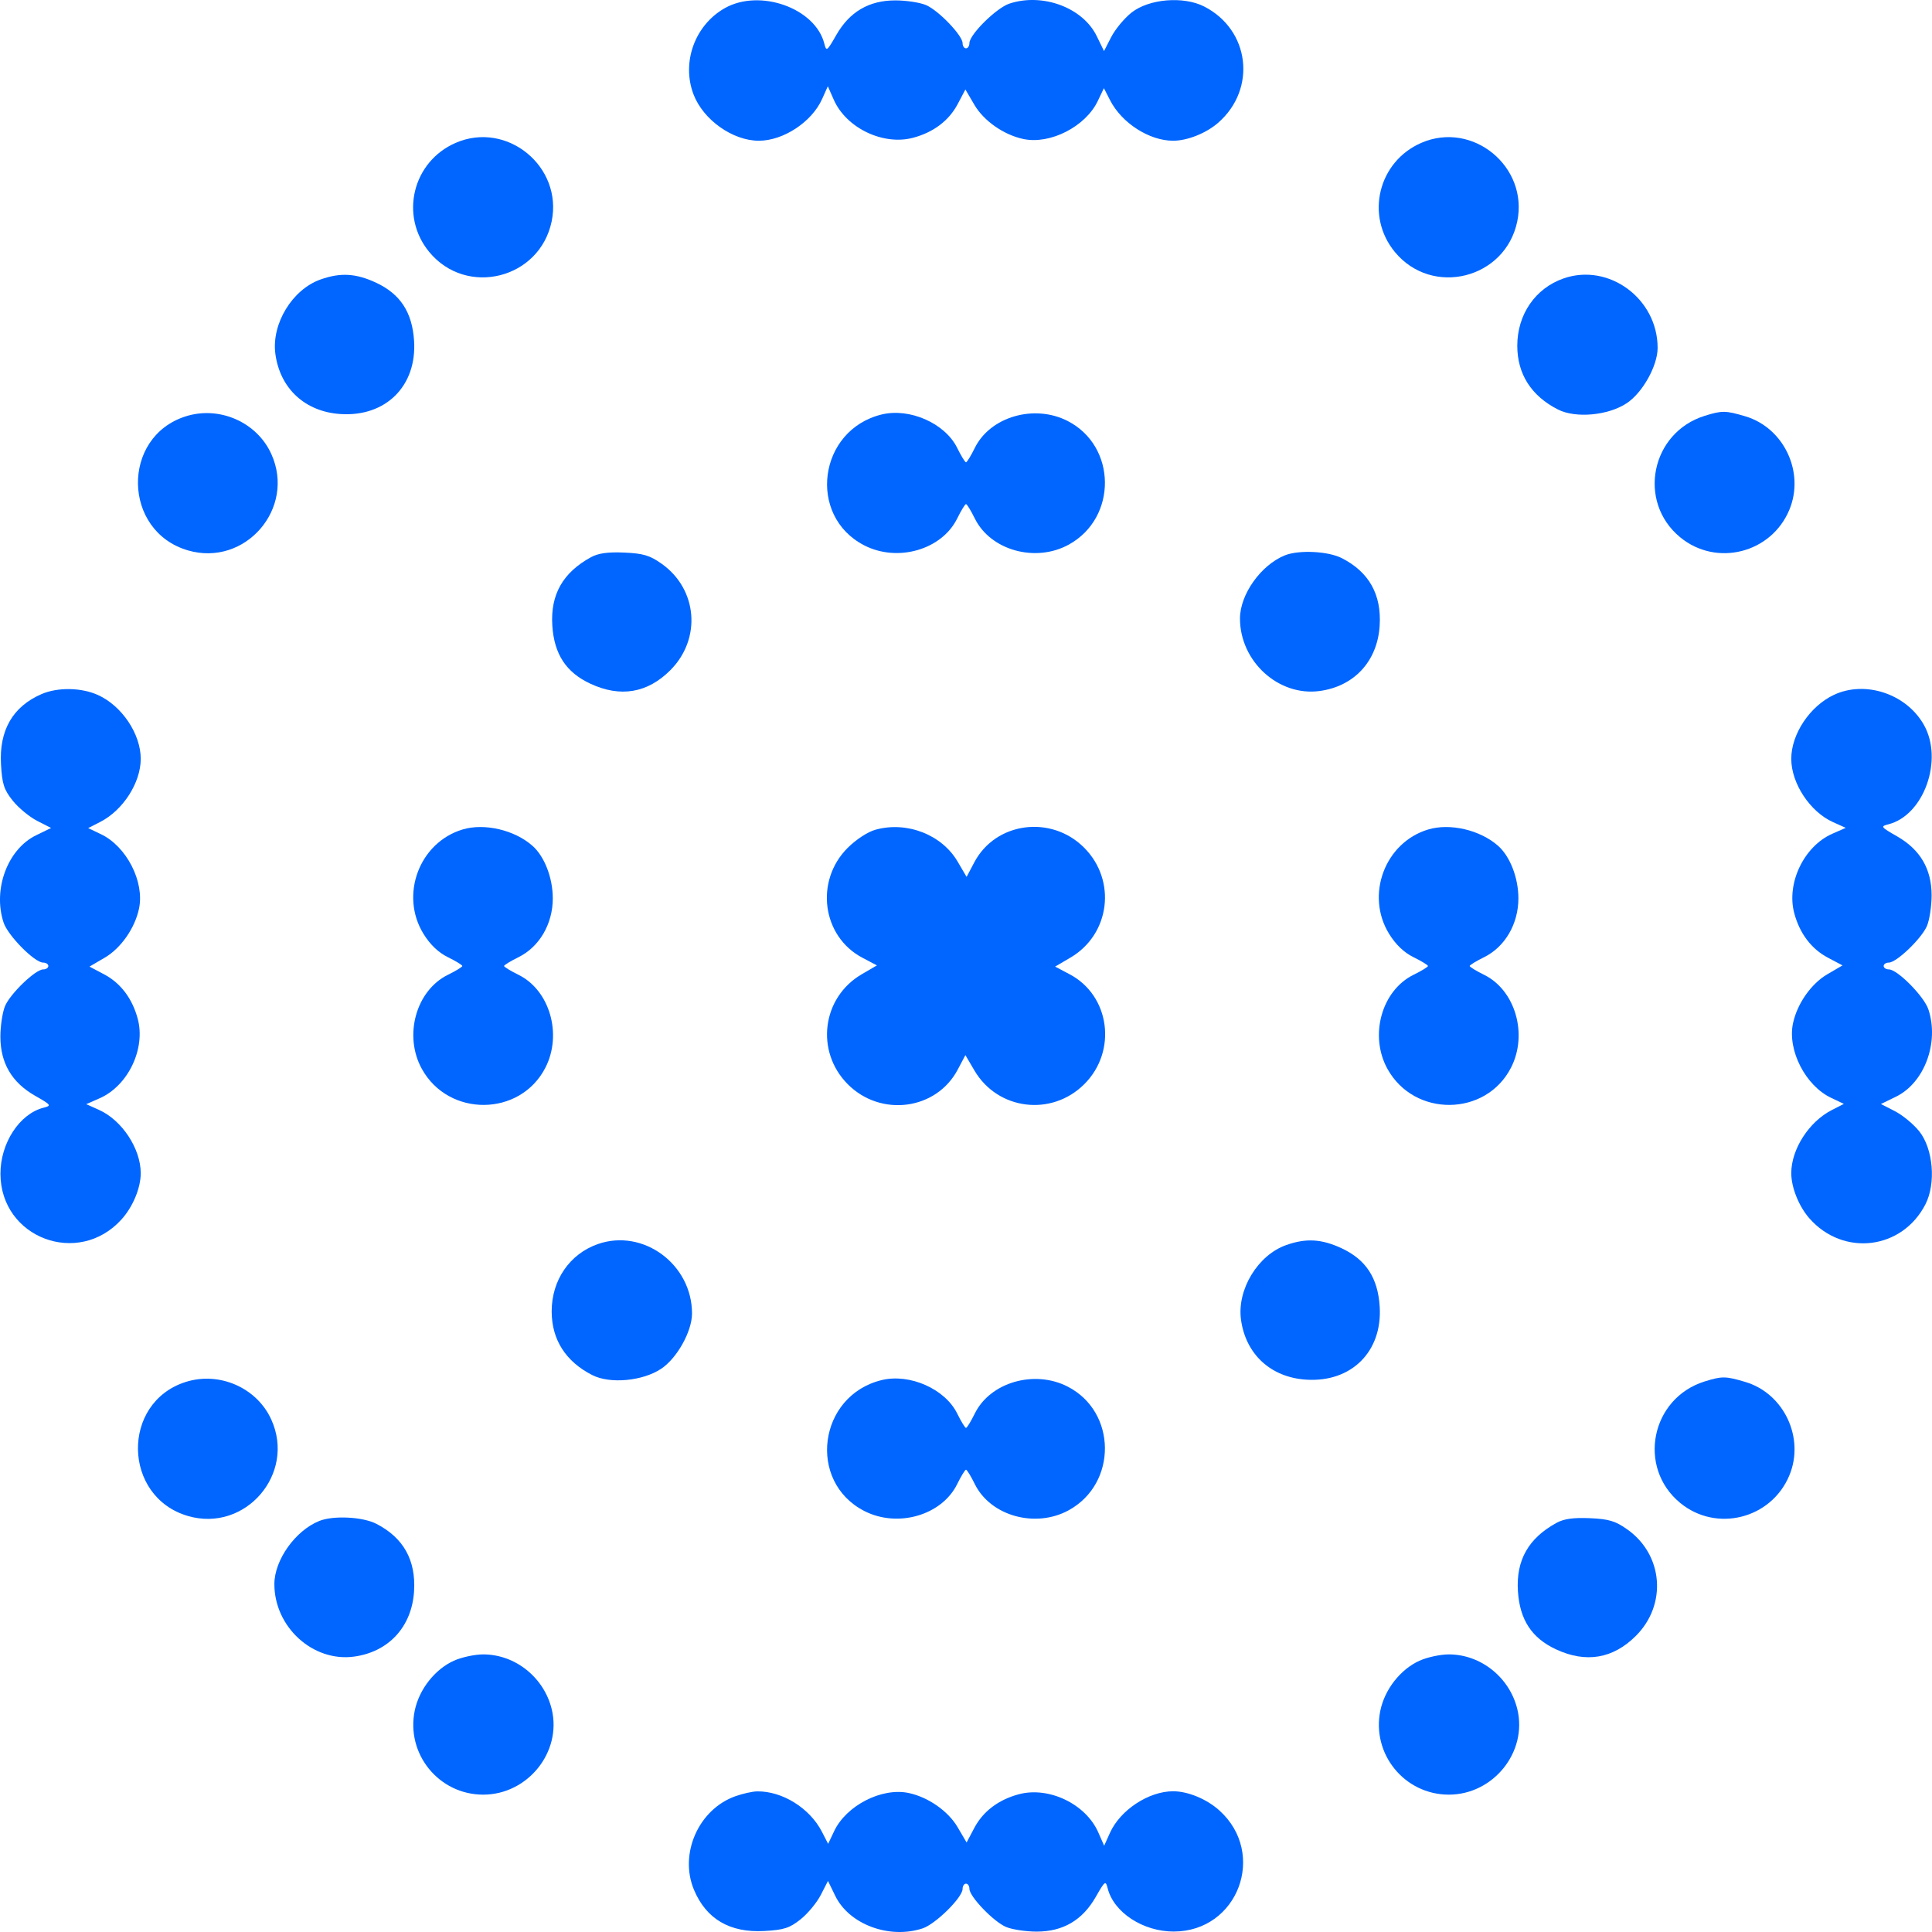 <svg width="64" height="64" viewBox="0 0 64 64" fill="none" xmlns="http://www.w3.org/2000/svg">
<path d="M22.974 3.127C22.57 2.067 23.016 0.833 24.008 0.271C25.17 -0.387 27.011 0.269 27.307 1.447C27.374 1.714 27.396 1.697 27.703 1.16C28.143 0.39 28.786 0.013 29.66 0.013C30.015 0.013 30.47 0.082 30.671 0.166C31.084 0.339 31.887 1.174 31.887 1.431C31.887 1.524 31.938 1.601 32 1.601C32.062 1.601 32.113 1.523 32.113 1.428C32.113 1.145 33.008 0.261 33.439 0.119C34.54 -0.244 35.872 0.252 36.331 1.197L36.572 1.692L36.81 1.228C36.941 0.972 37.242 0.609 37.479 0.42C38.057 -0.04 39.204 -0.136 39.893 0.217C41.401 0.99 41.637 2.94 40.358 4.063C39.961 4.411 39.335 4.662 38.862 4.662C38.072 4.662 37.161 4.078 36.773 3.321L36.568 2.92L36.367 3.342C35.965 4.19 34.794 4.791 33.905 4.606C33.255 4.47 32.591 4.007 32.277 3.471L31.98 2.964L31.726 3.445C31.437 3.994 30.927 4.381 30.254 4.562C29.261 4.83 28.035 4.244 27.62 3.304L27.423 2.857L27.234 3.279C26.893 4.04 25.95 4.662 25.137 4.662C24.272 4.662 23.296 3.97 22.974 3.127Z" fill="#0066FF"/>
<path d="M14.219 8.347C13.229 7.147 13.666 5.35 15.099 4.731C16.795 3.997 18.651 5.52 18.274 7.336C17.878 9.241 15.454 9.846 14.219 8.347Z" fill="#0066FF"/>
<path d="M46.206 8.347C45.217 7.147 45.654 5.35 47.086 4.731C48.782 3.997 50.638 5.52 50.261 7.336C49.865 9.241 47.441 9.846 46.206 8.347Z" fill="#0066FF"/>
<path d="M9.122 11.723C8.989 10.728 9.68 9.59 10.619 9.258C11.278 9.024 11.789 9.054 12.455 9.363C13.261 9.739 13.657 10.344 13.717 11.293C13.812 12.784 12.78 13.812 11.284 13.716C10.11 13.642 9.276 12.873 9.122 11.723Z" fill="#0066FF"/>
<path d="M50.262 11.453C50.262 10.418 50.858 9.551 51.793 9.224C53.294 8.7 54.913 9.895 54.911 11.526C54.91 12.119 54.412 13.01 53.887 13.357C53.273 13.764 52.198 13.863 51.613 13.567C50.727 13.118 50.262 12.391 50.262 11.453Z" fill="#0066FF"/>
<path d="M6.228 18.233C4.057 17.602 4.004 14.473 6.152 13.792C7.268 13.438 8.509 13.983 8.987 15.038C9.805 16.838 8.124 18.784 6.228 18.233Z" fill="#0066FF"/>
<path d="M28.632 18.067C26.731 17.093 27.106 14.245 29.203 13.731C30.132 13.503 31.308 14.022 31.709 14.839C31.838 15.101 31.969 15.315 32 15.315C32.031 15.315 32.162 15.101 32.291 14.839C32.8 13.803 34.263 13.379 35.368 13.946C36.995 14.78 37.018 17.15 35.408 18.039C34.305 18.648 32.812 18.233 32.291 17.174C32.162 16.912 32.031 16.698 32 16.698C31.969 16.698 31.838 16.912 31.709 17.174C31.2 18.21 29.738 18.634 28.632 18.067Z" fill="#0066FF"/>
<path d="M55.657 17.797C54.227 16.619 54.69 14.329 56.47 13.775C57.045 13.596 57.163 13.597 57.816 13.791C59.097 14.172 59.792 15.648 59.274 16.889C58.673 18.329 56.856 18.786 55.657 17.797Z" fill="#0066FF"/>
<path d="M18.296 20.72C18.231 19.696 18.644 18.968 19.579 18.457C19.822 18.325 20.139 18.281 20.68 18.305C21.31 18.333 21.524 18.397 21.918 18.675C23.109 19.517 23.243 21.163 22.205 22.202C21.447 22.96 20.551 23.111 19.558 22.649C18.752 22.274 18.356 21.669 18.296 20.72Z" fill="#0066FF"/>
<path d="M41.076 20.487C41.077 19.689 41.771 18.715 42.565 18.396C43.031 18.21 44 18.258 44.453 18.491C45.353 18.952 45.769 19.697 45.703 20.729C45.629 21.903 44.86 22.737 43.71 22.891C42.351 23.073 41.074 21.908 41.076 20.487Z" fill="#0066FF"/>
<path d="M0.033 25.32C-0.031 24.192 0.423 23.406 1.375 22.993C1.911 22.761 2.696 22.773 3.247 23.024C4.04 23.384 4.662 24.313 4.662 25.137C4.662 25.928 4.078 26.839 3.321 27.227L2.92 27.432L3.342 27.633C4.19 28.035 4.791 29.206 4.606 30.095C4.47 30.745 4.007 31.409 3.471 31.723L2.964 32.02L3.445 32.274C3.994 32.563 4.381 33.073 4.562 33.746C4.83 34.739 4.244 35.965 3.304 36.38L2.857 36.577L3.279 36.766C4.04 37.107 4.662 38.05 4.662 38.862C4.662 39.353 4.403 39.977 4.025 40.395C2.595 41.978 0.021 41.01 0.015 38.886C0.012 37.867 0.647 36.894 1.447 36.693C1.714 36.626 1.697 36.603 1.16 36.297C0.39 35.857 0.013 35.214 0.013 34.34C0.013 33.985 0.082 33.53 0.166 33.329C0.339 32.916 1.174 32.113 1.431 32.113C1.524 32.113 1.601 32.062 1.601 32C1.601 31.938 1.523 31.887 1.428 31.887C1.145 31.887 0.261 30.992 0.119 30.561C-0.244 29.46 0.252 28.128 1.197 27.669L1.692 27.428L1.228 27.19C0.972 27.059 0.609 26.758 0.42 26.521C0.13 26.156 0.07 25.969 0.033 25.32Z" fill="#0066FF"/>
<path d="M59.338 25.137C59.338 24.316 59.955 23.391 60.753 23.017C61.79 22.532 63.15 22.985 63.729 24.008C64.388 25.17 63.731 27.011 62.553 27.307C62.286 27.374 62.303 27.396 62.84 27.703C63.61 28.143 63.987 28.786 63.987 29.66C63.987 30.015 63.918 30.47 63.834 30.671C63.661 31.084 62.826 31.887 62.569 31.887C62.475 31.887 62.399 31.938 62.399 32C62.399 32.062 62.477 32.113 62.572 32.113C62.855 32.113 63.739 33.008 63.881 33.439C64.244 34.54 63.748 35.872 62.803 36.331L62.308 36.572L62.772 36.81C63.028 36.941 63.391 37.242 63.58 37.479C64.04 38.057 64.136 39.204 63.783 39.893C63.01 41.401 61.06 41.636 59.937 40.358C59.589 39.961 59.338 39.335 59.338 38.862C59.338 38.072 59.922 37.161 60.679 36.773L61.08 36.568L60.658 36.367C59.81 35.965 59.209 34.794 59.394 33.905C59.53 33.255 59.993 32.591 60.529 32.276L61.036 31.98L60.555 31.726C60.006 31.437 59.619 30.927 59.438 30.254C59.17 29.261 59.756 28.035 60.696 27.62L61.143 27.423L60.721 27.234C59.96 26.893 59.338 25.95 59.338 25.137Z" fill="#0066FF"/>
<path d="M14.031 30.939C13.235 29.652 13.888 27.907 15.326 27.477C16.047 27.261 17.039 27.492 17.635 28.015C18.035 28.366 18.311 29.076 18.312 29.756C18.313 30.604 17.869 31.367 17.174 31.709C16.912 31.838 16.698 31.969 16.698 32C16.698 32.031 16.912 32.162 17.174 32.291C18.21 32.8 18.634 34.262 18.067 35.368C17.233 36.995 14.863 37.018 13.974 35.408C13.365 34.305 13.78 32.812 14.839 32.291C15.101 32.162 15.315 32.031 15.315 32C15.315 31.969 15.101 31.838 14.839 31.709C14.523 31.554 14.25 31.293 14.031 30.939Z" fill="#0066FF"/>
<path d="M28.079 28.088C28.36 27.808 28.745 27.556 29.004 27.485C30.04 27.197 31.2 27.648 31.723 28.542L32.02 29.048L32.274 28.567C32.979 27.231 34.817 26.984 35.912 28.079C36.998 29.165 36.775 30.951 35.458 31.723L34.952 32.02L35.433 32.274C36.769 32.979 37.016 34.817 35.921 35.912C34.835 36.998 33.048 36.775 32.277 35.458L31.98 34.952L31.726 35.432C31.021 36.769 29.183 37.016 28.088 35.921C27.002 34.835 27.225 33.048 28.542 32.276L29.049 31.98L28.567 31.726C27.231 31.021 26.984 29.183 28.079 28.088Z" fill="#0066FF"/>
<path d="M46.018 30.939C45.222 29.652 45.875 27.907 47.313 27.477C48.035 27.261 49.026 27.492 49.622 28.015C50.022 28.366 50.298 29.076 50.299 29.756C50.3 30.604 49.856 31.367 49.161 31.709C48.899 31.838 48.685 31.969 48.685 32C48.685 32.031 48.899 32.162 49.161 32.291C50.197 32.8 50.621 34.262 50.054 35.368C49.22 36.995 46.85 37.018 45.961 35.408C45.352 34.305 45.767 32.812 46.826 32.291C47.088 32.162 47.303 32.031 47.303 32C47.303 31.969 47.088 31.838 46.826 31.709C46.511 31.554 46.237 31.293 46.018 30.939Z" fill="#0066FF"/>
<path d="M18.275 43.44C18.275 42.405 18.871 41.538 19.806 41.211C21.307 40.687 22.926 41.882 22.924 43.513C22.923 44.106 22.425 44.997 21.9 45.344C21.286 45.751 20.211 45.85 19.625 45.554C18.74 45.106 18.275 44.378 18.275 43.44Z" fill="#0066FF"/>
<path d="M41.109 43.71C40.976 42.715 41.667 41.577 42.606 41.245C43.266 41.011 43.776 41.041 44.442 41.35C45.248 41.726 45.644 42.331 45.704 43.28C45.799 44.771 44.767 45.799 43.271 45.703C42.097 45.629 41.263 44.86 41.109 43.71Z" fill="#0066FF"/>
<path d="M6.228 50.22C4.057 49.589 4.004 46.46 6.152 45.779C7.268 45.425 8.509 45.97 8.987 47.025C9.805 48.825 8.124 50.771 6.228 50.22Z" fill="#0066FF"/>
<path d="M28.632 50.054C26.731 49.08 27.106 46.232 29.203 45.718C30.132 45.49 31.308 46.009 31.709 46.826C31.838 47.088 31.969 47.302 32 47.302C32.031 47.302 32.162 47.088 32.291 46.826C32.8 45.79 34.263 45.366 35.368 45.933C36.995 46.767 37.018 49.137 35.408 50.026C34.305 50.635 32.812 50.221 32.291 49.161C32.162 48.899 32.031 48.685 32 48.685C31.969 48.685 31.838 48.899 31.709 49.161C31.2 50.197 29.738 50.621 28.632 50.054Z" fill="#0066FF"/>
<path d="M55.657 49.785C54.227 48.606 54.69 46.316 56.47 45.762C57.045 45.583 57.163 45.584 57.816 45.779C59.097 46.159 59.792 47.635 59.274 48.876C58.673 50.316 56.856 50.773 55.657 49.785Z" fill="#0066FF"/>
<path d="M9.089 52.474C9.09 51.676 9.784 50.702 10.578 50.383C11.044 50.197 12.013 50.245 12.466 50.478C13.366 50.939 13.782 51.684 13.716 52.716C13.642 53.89 12.873 54.724 11.723 54.878C10.364 55.06 9.087 53.895 9.089 52.474Z" fill="#0066FF"/>
<path d="M50.283 52.707C50.218 51.683 50.631 50.955 51.567 50.444C51.809 50.312 52.126 50.268 52.668 50.292C53.297 50.32 53.511 50.384 53.905 50.663C55.096 51.504 55.23 53.151 54.192 54.189C53.434 54.947 52.538 55.099 51.545 54.637C50.739 54.261 50.343 53.656 50.283 52.707Z" fill="#0066FF"/>
<path d="M13.739 56.664C13.886 55.96 14.403 55.301 15.034 55.014C15.288 54.899 15.726 54.804 16.006 54.804C17.07 54.804 18.024 55.57 18.278 56.625C18.617 58.038 17.481 59.45 16.006 59.45C14.539 59.45 13.441 58.101 13.739 56.664Z" fill="#0066FF"/>
<path d="M45.726 56.664C45.873 55.96 46.39 55.301 47.021 55.014C47.275 54.899 47.713 54.804 47.994 54.804C49.057 54.804 50.012 55.57 50.265 56.625C50.604 58.038 49.468 59.45 47.994 59.45C46.526 59.45 45.428 58.101 45.726 56.664Z" fill="#0066FF"/>
<path d="M22.988 62.6C22.49 61.408 23.142 59.937 24.359 59.503C24.6 59.417 24.925 59.344 25.081 59.342C25.914 59.329 26.826 59.897 27.227 60.679L27.433 61.08L27.633 60.658C28.035 59.81 29.206 59.209 30.095 59.394C30.745 59.53 31.409 59.993 31.723 60.529L32.02 61.035L32.274 60.555C32.563 60.006 33.073 59.619 33.746 59.438C34.739 59.17 35.965 59.756 36.38 60.696L36.577 61.143L36.766 60.721C37.107 59.96 38.05 59.338 38.862 59.338C39.353 59.338 39.977 59.597 40.395 59.975C41.978 61.405 41.01 63.979 38.886 63.985C37.867 63.988 36.894 63.353 36.693 62.553C36.626 62.286 36.604 62.303 36.297 62.84C35.857 63.61 35.214 63.987 34.34 63.987C33.985 63.987 33.53 63.918 33.329 63.834C32.916 63.661 32.113 62.826 32.113 62.569C32.113 62.475 32.062 62.399 32 62.399C31.938 62.399 31.887 62.477 31.887 62.572C31.887 62.855 30.992 63.739 30.561 63.881C29.46 64.244 28.128 63.748 27.669 62.803L27.428 62.308L27.19 62.772C27.059 63.028 26.758 63.391 26.521 63.58C26.156 63.87 25.969 63.931 25.32 63.967C24.179 64.031 23.394 63.571 22.988 62.6Z" fill="#0066FF"/>
</svg>
